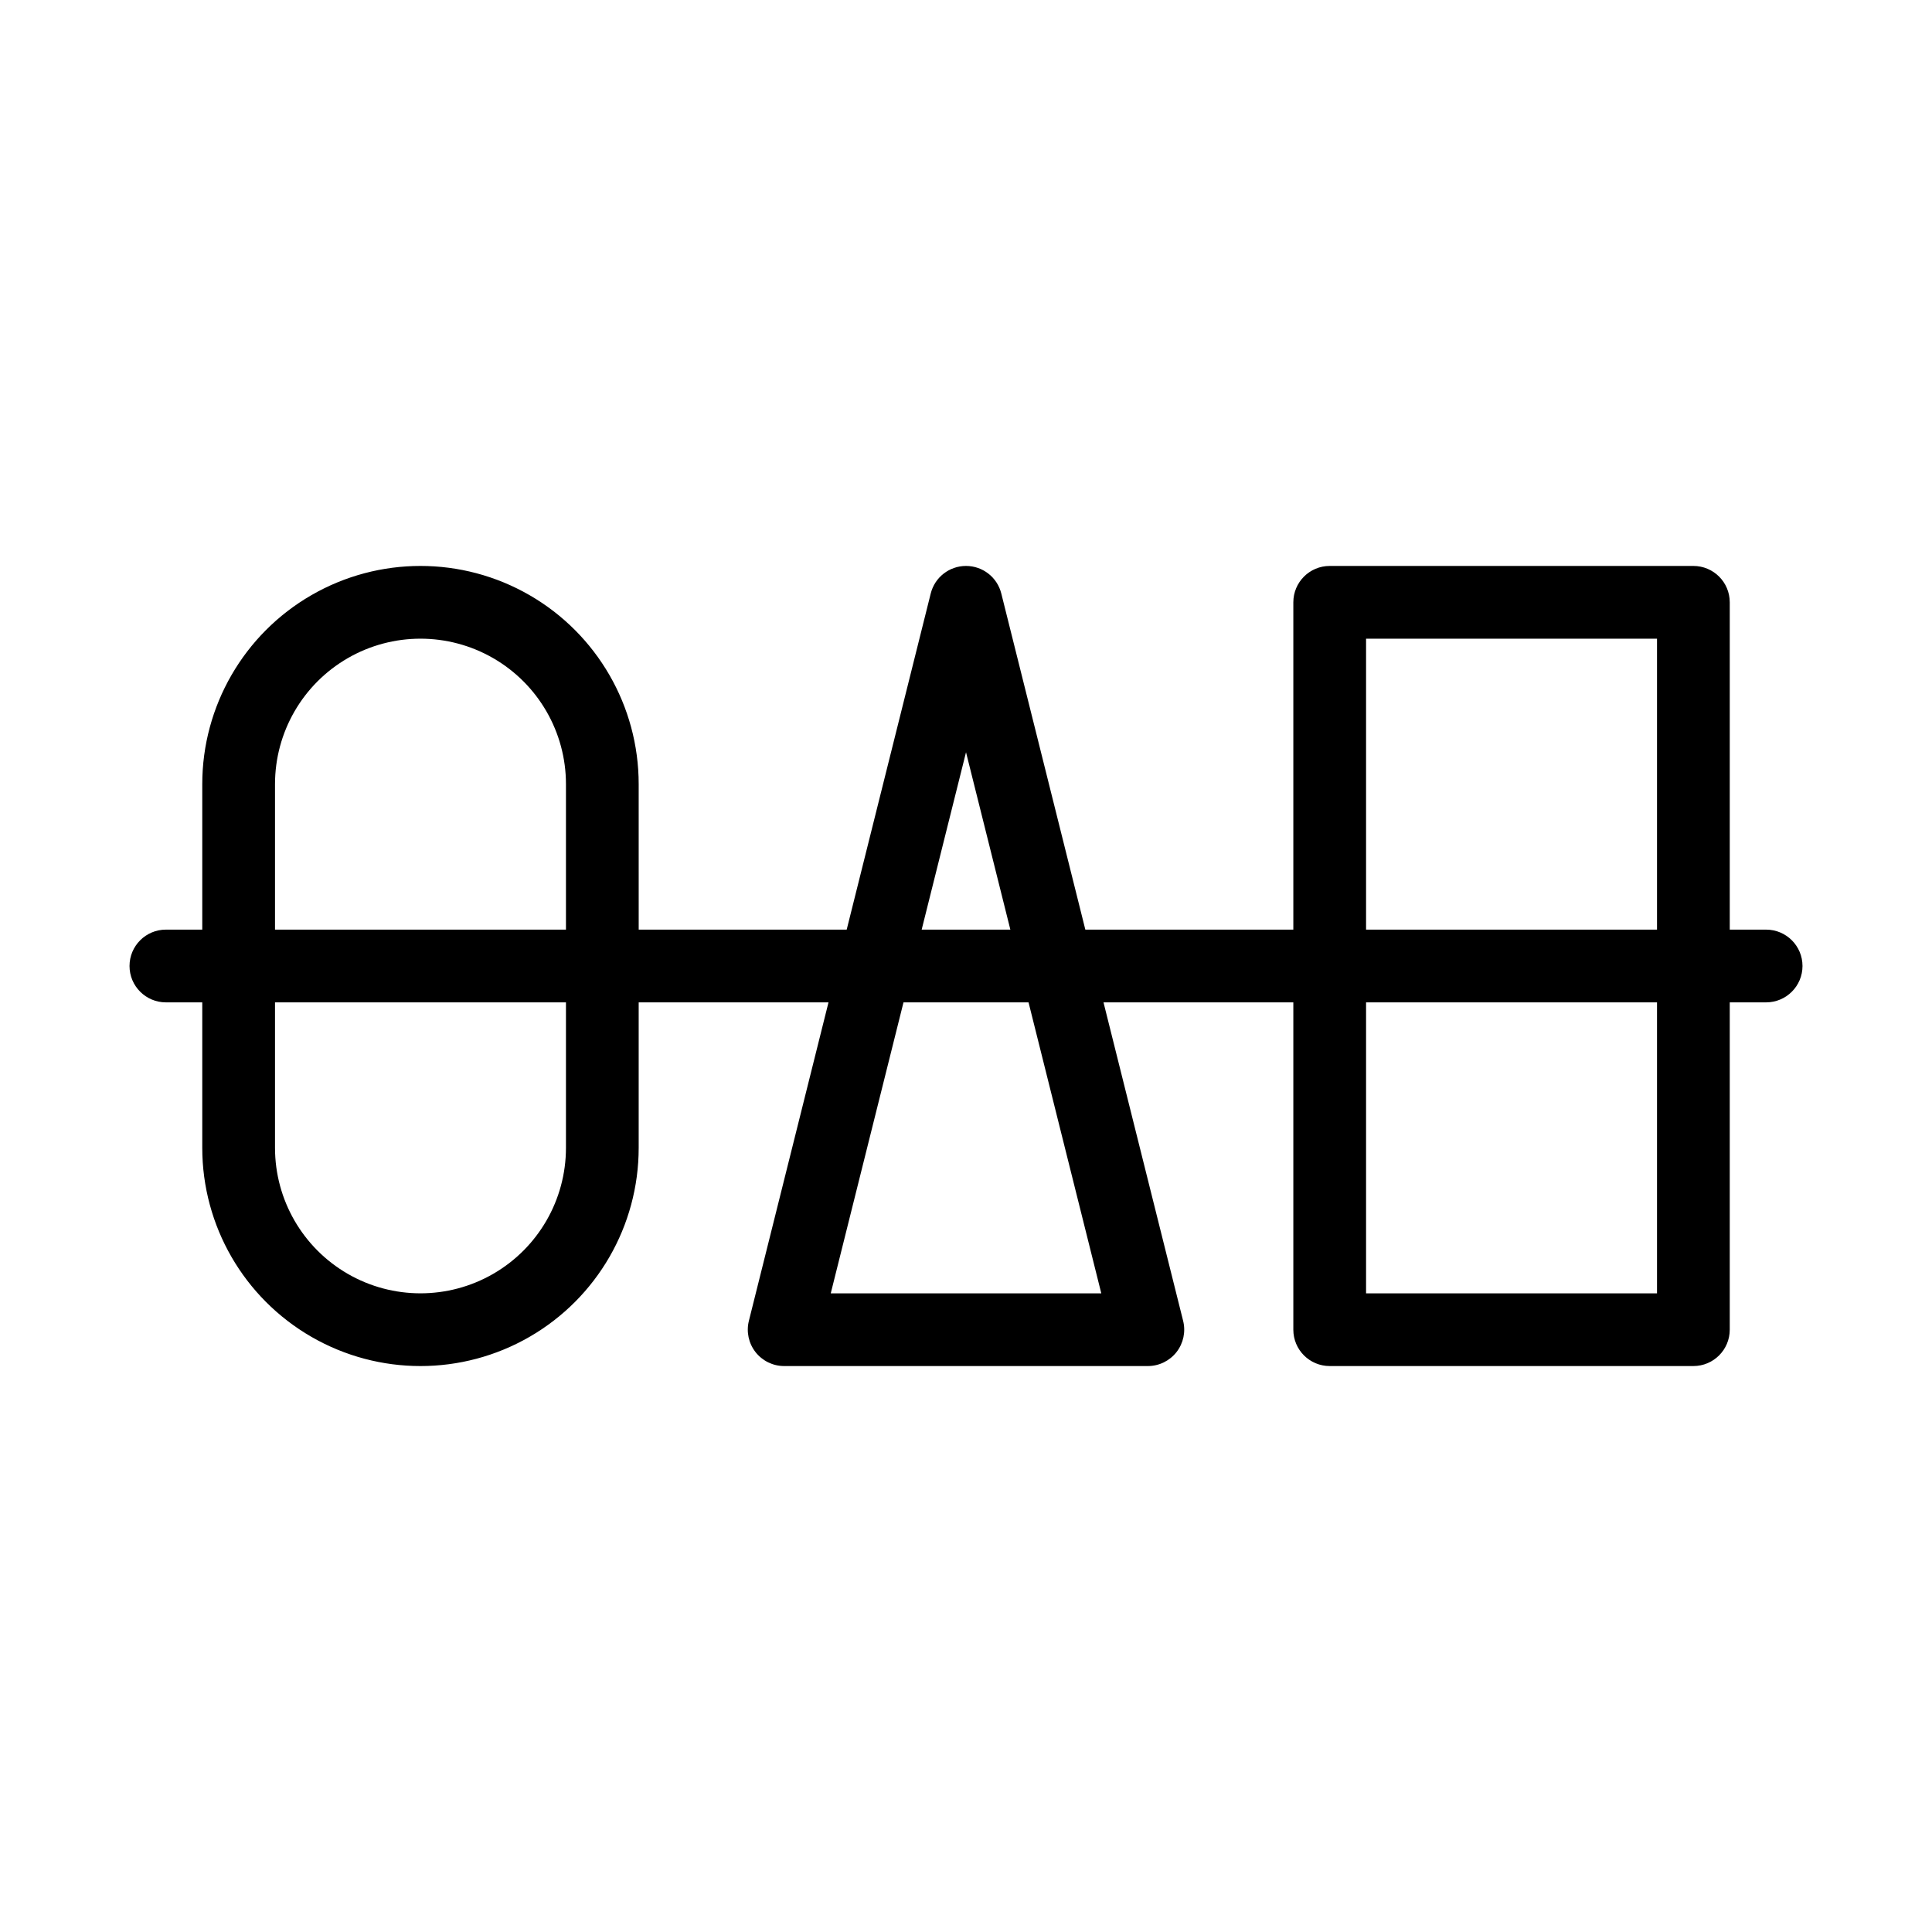<?xml version="1.0" encoding="UTF-8"?>
<!-- Uploaded to: SVG Repo, www.svgrepo.com, Generator: SVG Repo Mixer Tools -->
<svg fill="#000000" width="800px" height="800px" version="1.1" viewBox="144 144 512 512" xmlns="http://www.w3.org/2000/svg">
 <path d="m612.04 390.36h-9.637v-86.742c0-5.324-4.316-9.637-9.637-9.637h-96.383c-5.32 0-9.637 4.312-9.637 9.637v86.742h-55.121l-22.273-89.078c-1.07-4.293-4.926-7.301-9.348-7.301-4.426 0-8.281 3.008-9.352 7.301l-22.27 89.078h-55.121l-0.004-38.551c0-20.66-11.02-39.75-28.914-50.082-17.891-10.328-39.934-10.328-57.828 0-17.891 10.332-28.914 29.422-28.914 50.082v38.551h-9.637c-5.324 0-9.641 4.316-9.641 9.641 0 5.32 4.316 9.637 9.641 9.637h9.637v38.551c0 20.66 11.023 39.754 28.914 50.082 17.895 10.332 39.938 10.332 57.828 0 17.895-10.328 28.914-29.422 28.914-50.082v-38.551h50.305l-21.102 84.406c-0.719 2.879-0.07 5.93 1.754 8.27 1.828 2.336 4.629 3.703 7.598 3.703h96.379c2.969 0 5.769-1.367 7.598-3.703 1.828-2.34 2.473-5.391 1.754-8.27l-21.102-84.406h50.305v86.742c0 5.324 4.312 9.637 9.637 9.637h96.383c5.32 0 9.637-4.312 9.637-9.637v-86.742h9.637c5.324 0 9.641-4.316 9.641-9.637 0-5.324-4.316-9.641-9.641-9.641zm-395.16-38.551c0-13.773 7.348-26.5 19.277-33.387 11.926-6.887 26.621-6.887 38.551 0s19.277 19.613 19.277 33.387v38.551h-77.105zm77.105 96.379c0 13.773-7.348 26.504-19.277 33.391s-26.625 6.887-38.551 0c-11.93-6.887-19.277-19.617-19.277-33.391v-38.551h77.105zm106.02-104.83 11.75 47.004h-23.504zm35.848 143.39h-71.695l19.277-77.105h33.141zm70.168-173.49h77.105v77.105h-77.105zm77.105 173.49h-77.105v-77.105h77.105z"/>
</svg>